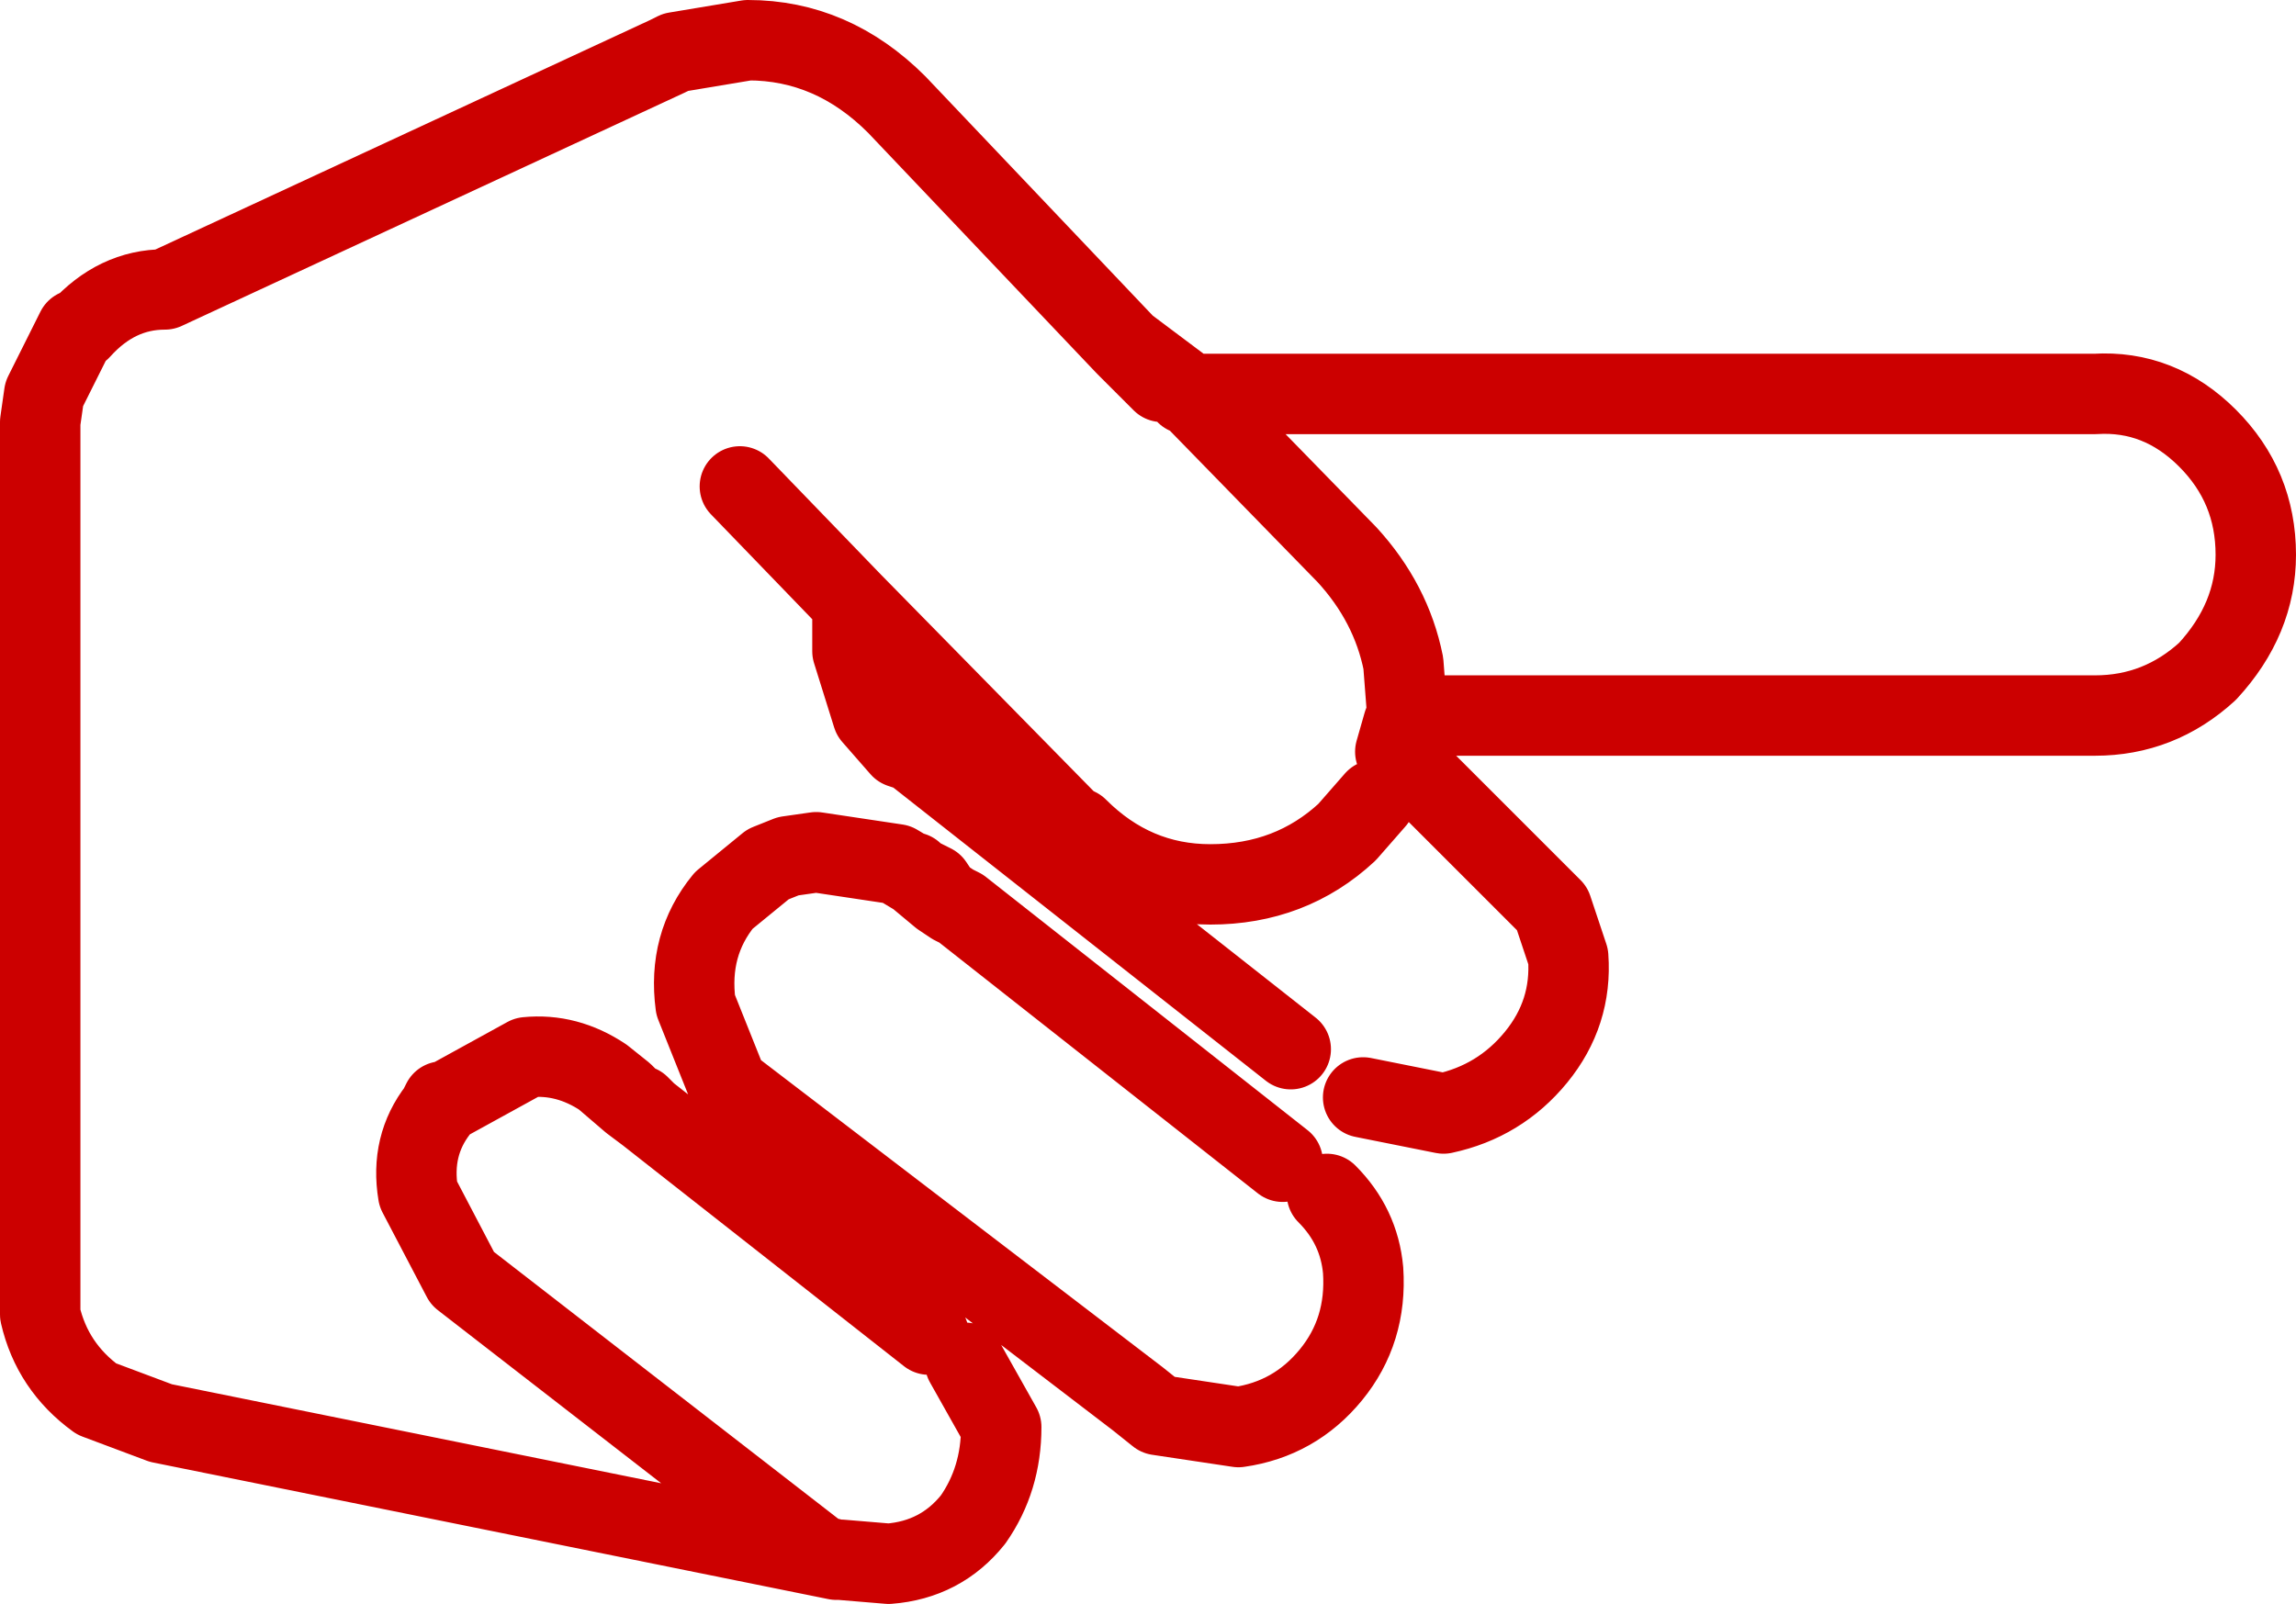 <?xml version="1.0" encoding="UTF-8" standalone="no"?>
<svg xmlns:xlink="http://www.w3.org/1999/xlink" height="19.95px" width="28.55px" xmlns="http://www.w3.org/2000/svg">
  <g transform="matrix(1.0, 0.0, 0.0, 1.0, 18.0, 4.1)">
    <path d="M-3.4 0.65 L7.95 0.65 7.95 0.8 -3.2 0.8 -3.4 0.65 -3.2 0.8 -3.25 0.8 -3.85 0.8 -3.95 0.65 -3.55 0.65 -3.4 0.65 M-6.15 7.15 L-6.3 7.05 -6.6 6.8 -6.5 6.85 -6.4 6.9 -6.3 7.05 -6.4 6.9 -6.5 6.85 -6.6 6.8 -6.65 6.75 -7.75 6.45 -7.85 6.5 -8.2 6.55 -8.45 6.65 -9.45 7.3 Q-8.5 6.45 -7.75 6.4 -7.05 6.3 -6.5 6.75 L-6.15 7.15 M-10.05 9.65 L-9.95 9.75 -10.15 9.6 -10.5 9.3 Q-10.95 9.0 -11.45 9.05 L-12.45 9.6 -11.45 9.05 Q-10.8 8.95 -10.3 9.35 L-10.05 9.65 M-10.15 9.6 L-10.25 9.5 -10.5 9.3 -10.25 9.5 -10.15 9.6" fill="#cc0000" fill-rule="evenodd" stroke="none"/>
    <path d="M-6.0 12.85 L-5.55 13.65 Q-5.55 14.3 -5.9 14.8 -6.3 15.3 -6.95 15.35 L-7.55 15.3 -7.6 15.3 -16.0 13.6 -16.8 13.3 Q-17.35 12.9 -17.5 12.25 L-17.5 1.15 -17.45 0.8 -17.05 0.0 -17.0 0.0 Q-16.55 -0.5 -15.95 -0.5 L-9.7 -3.4 -9.6 -3.45 -8.7 -3.6 Q-7.65 -3.6 -6.85 -2.8 L-4.0 0.2 -3.4 0.65 -3.2 0.8 7.95 0.8 8.05 0.8 Q8.85 0.75 9.45 1.35 10.05 1.95 10.05 2.8 10.05 3.6 9.45 4.25 8.85 4.8 8.05 4.8 L-0.5 4.8 -0.55 4.9 -0.65 5.25 1.3 7.2 1.5 7.8 Q1.55 8.5 1.1 9.05 0.65 9.6 -0.05 9.75 L-1.05 9.55 M-4.0 0.2 L-3.55 0.65 M-3.25 0.8 L-3.2 0.8 -1.25 2.8 Q-0.7 3.4 -0.55 4.15 L-0.5 4.8 M-1.95 8.95 L-6.65 5.25 -6.8 5.2 -7.15 4.8 -7.4 4.0 -7.4 3.4 -8.8 1.95 M-6.15 7.15 L-6.3 7.05 -6.6 6.8 -6.85 6.65 -7.85 6.5 -8.2 6.55 -8.45 6.65 -9.0 7.1 Q-9.45 7.65 -9.35 8.4 L-8.95 9.4 -3.85 13.3 -3.6 13.5 -2.6 13.65 Q-1.9 13.55 -1.45 13.0 -1.0 12.45 -1.05 11.7 -1.1 11.15 -1.5 10.75 M-2.05 10.35 L-6.05 7.2 -6.15 7.15 M-6.6 6.8 L-6.5 6.85 -6.4 6.9 -6.3 7.05 M-6.65 6.75 L-6.6 6.8 M-10.05 9.65 L-9.95 9.75 -6.45 12.5 M-0.9 5.85 L-1.25 6.25 Q-1.95 6.9 -2.95 6.9 -3.9 6.9 -4.6 6.2 L-4.7 6.15 -7.4 3.4 M-9.95 9.75 L-10.15 9.6 -10.5 9.3 Q-10.95 9.0 -11.45 9.05 L-12.45 9.6 -12.5 9.6 -12.55 9.7 Q-12.9 10.15 -12.8 10.75 L-12.25 11.8 -7.8 15.25 -7.6 15.3 M-10.5 9.3 L-10.25 9.5 -10.15 9.6" fill="none" stroke="#cc0000" stroke-linecap="round" stroke-linejoin="round" stroke-width="1.0"/>
  </g>
</svg>
